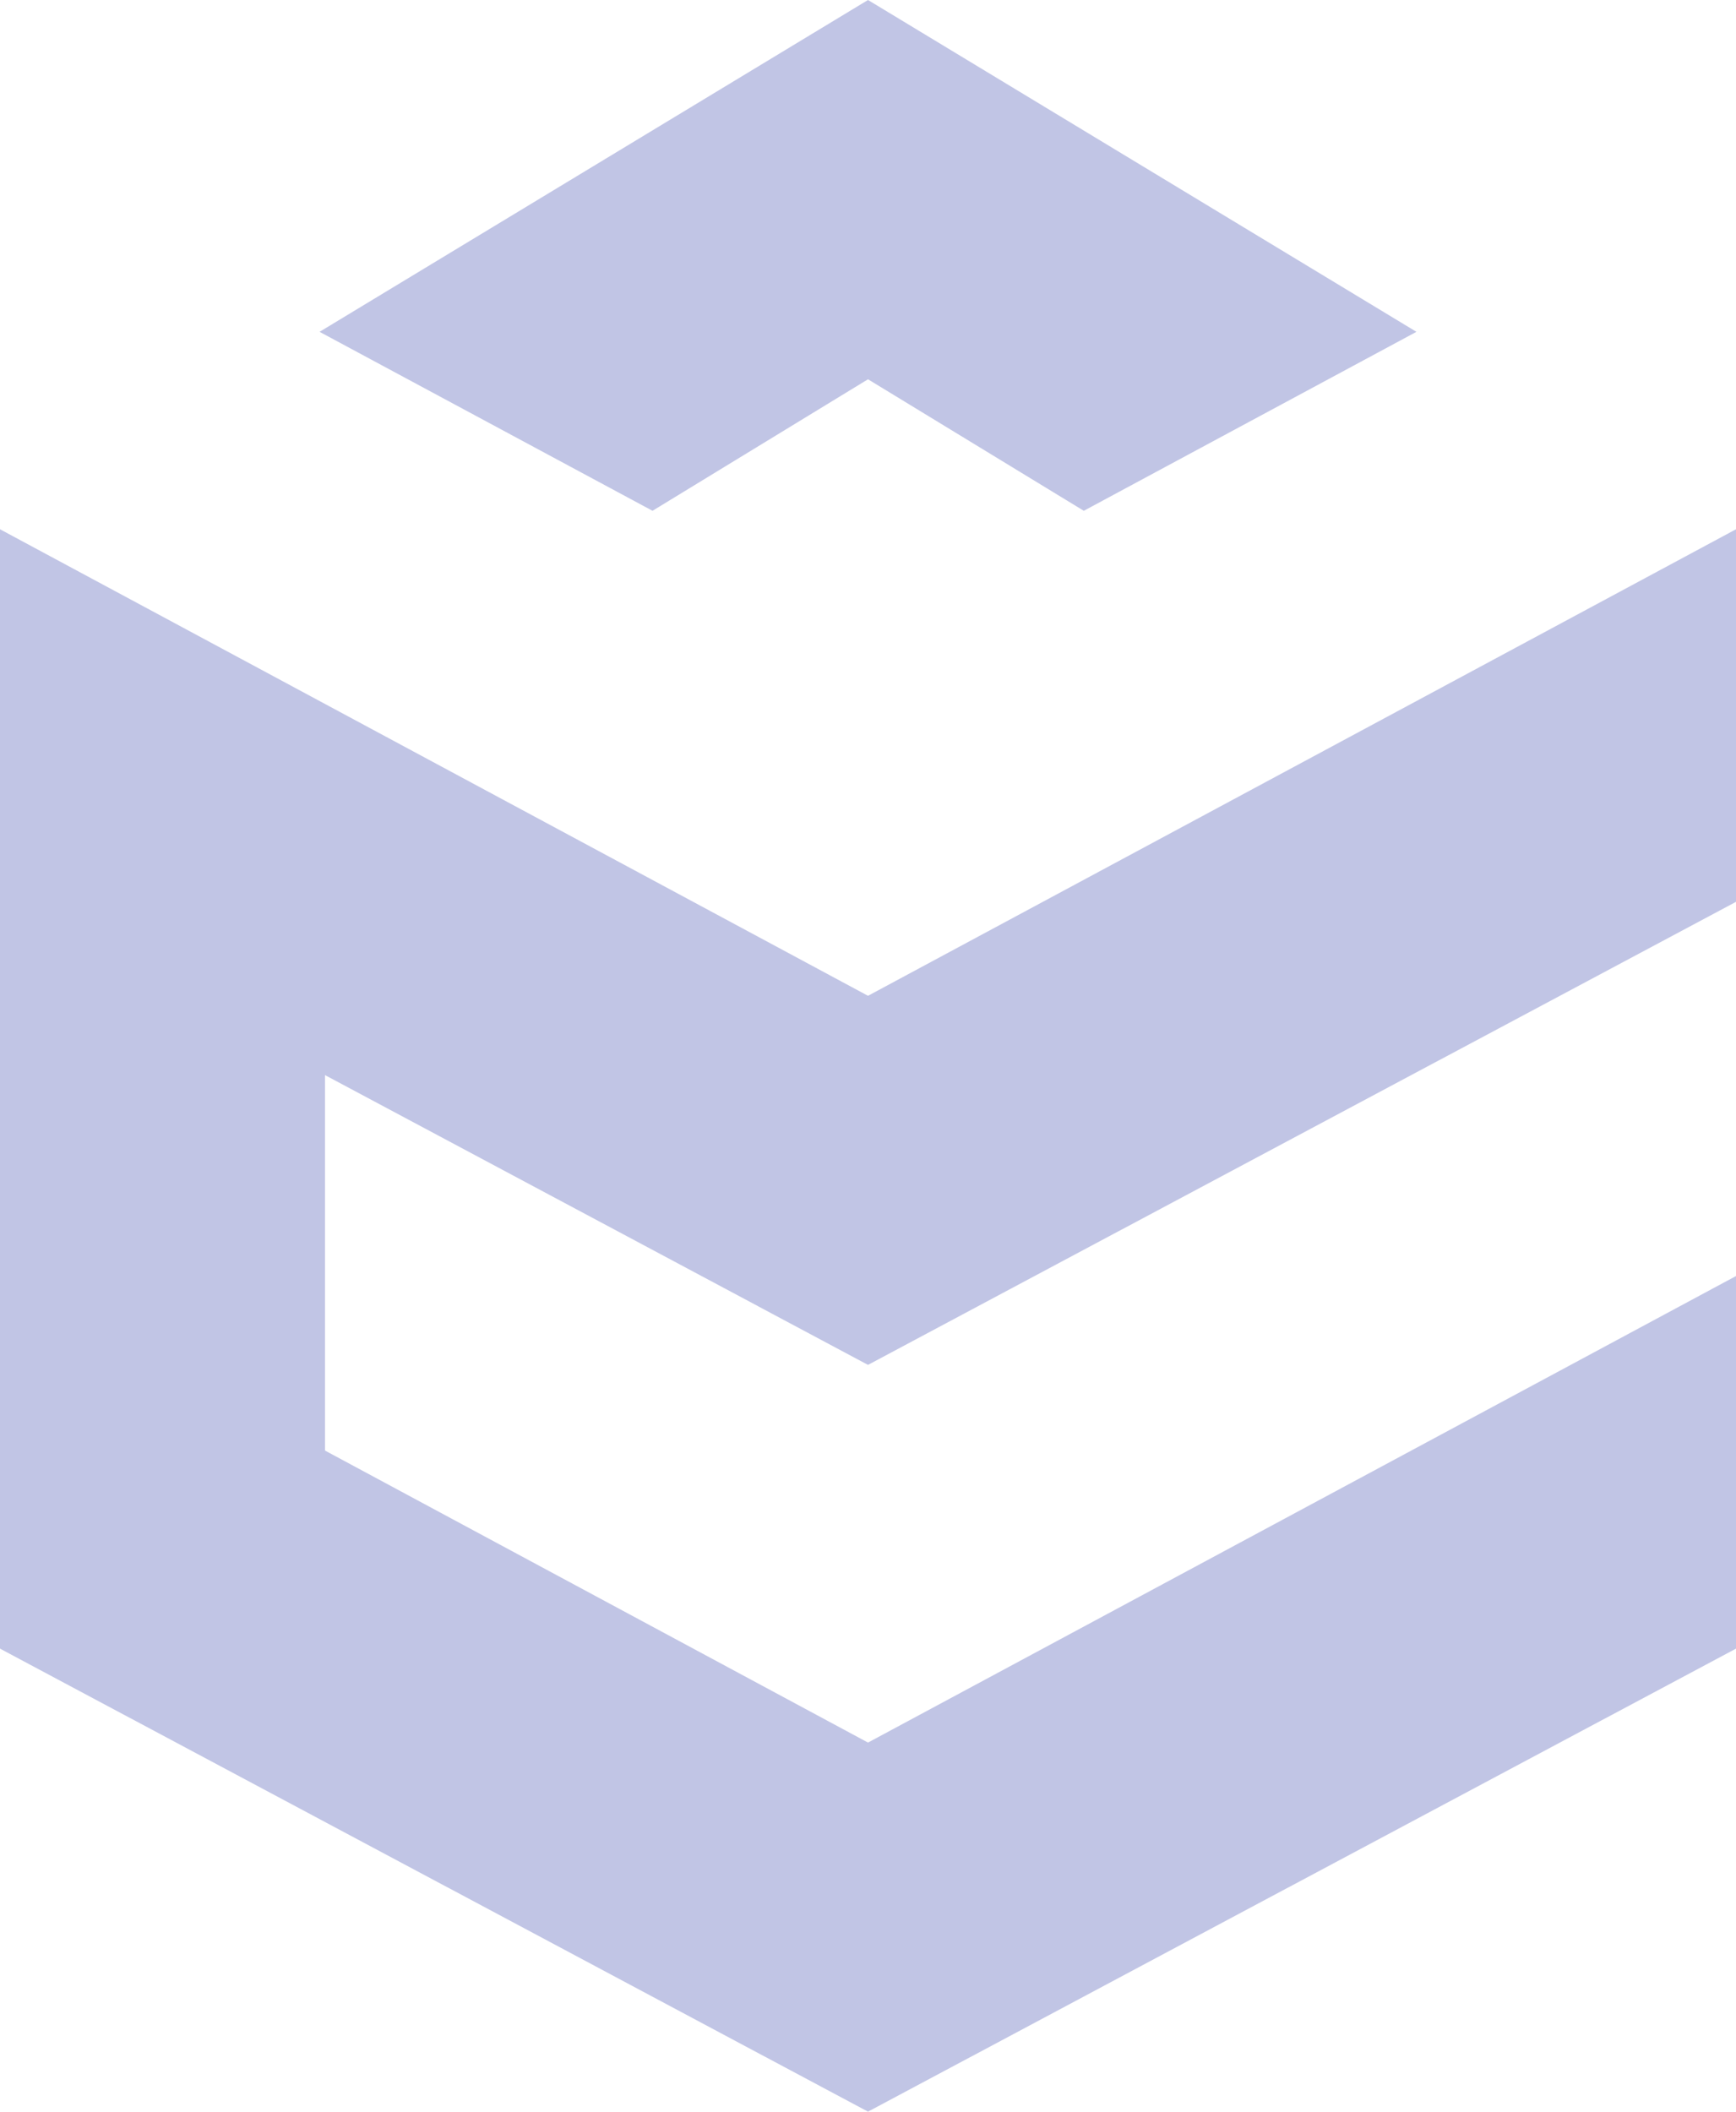 <svg id="Cubismore_Logo" data-name="Cubismore Logo" xmlns="http://www.w3.org/2000/svg" viewBox="0 0 54.54 66.31"><defs><style>.cls-1{fill:#c1c5e5;}</style></defs><title>cubismore_logo_</title><g id="Cubismore_Symbol" data-name="Cubismore Symbol"><polygon class="cls-1" points="44.5 10.42 27.27 0 10.04 10.42 20.5 16.04 27.27 11.91 34.05 16.04 44.5 10.42"/><polygon class="cls-1" points="27.27 42.86 54.54 28.32 54.54 16.62 27.27 31.27 0 16.62 0 25.42 0 28.32 0 40.07 0 51.34 0 51.77 27.27 66.31 54.54 51.77 54.54 40.07 27.27 54.72 10.21 45.55 10.21 33.76 27.27 42.86"/></g></svg>
